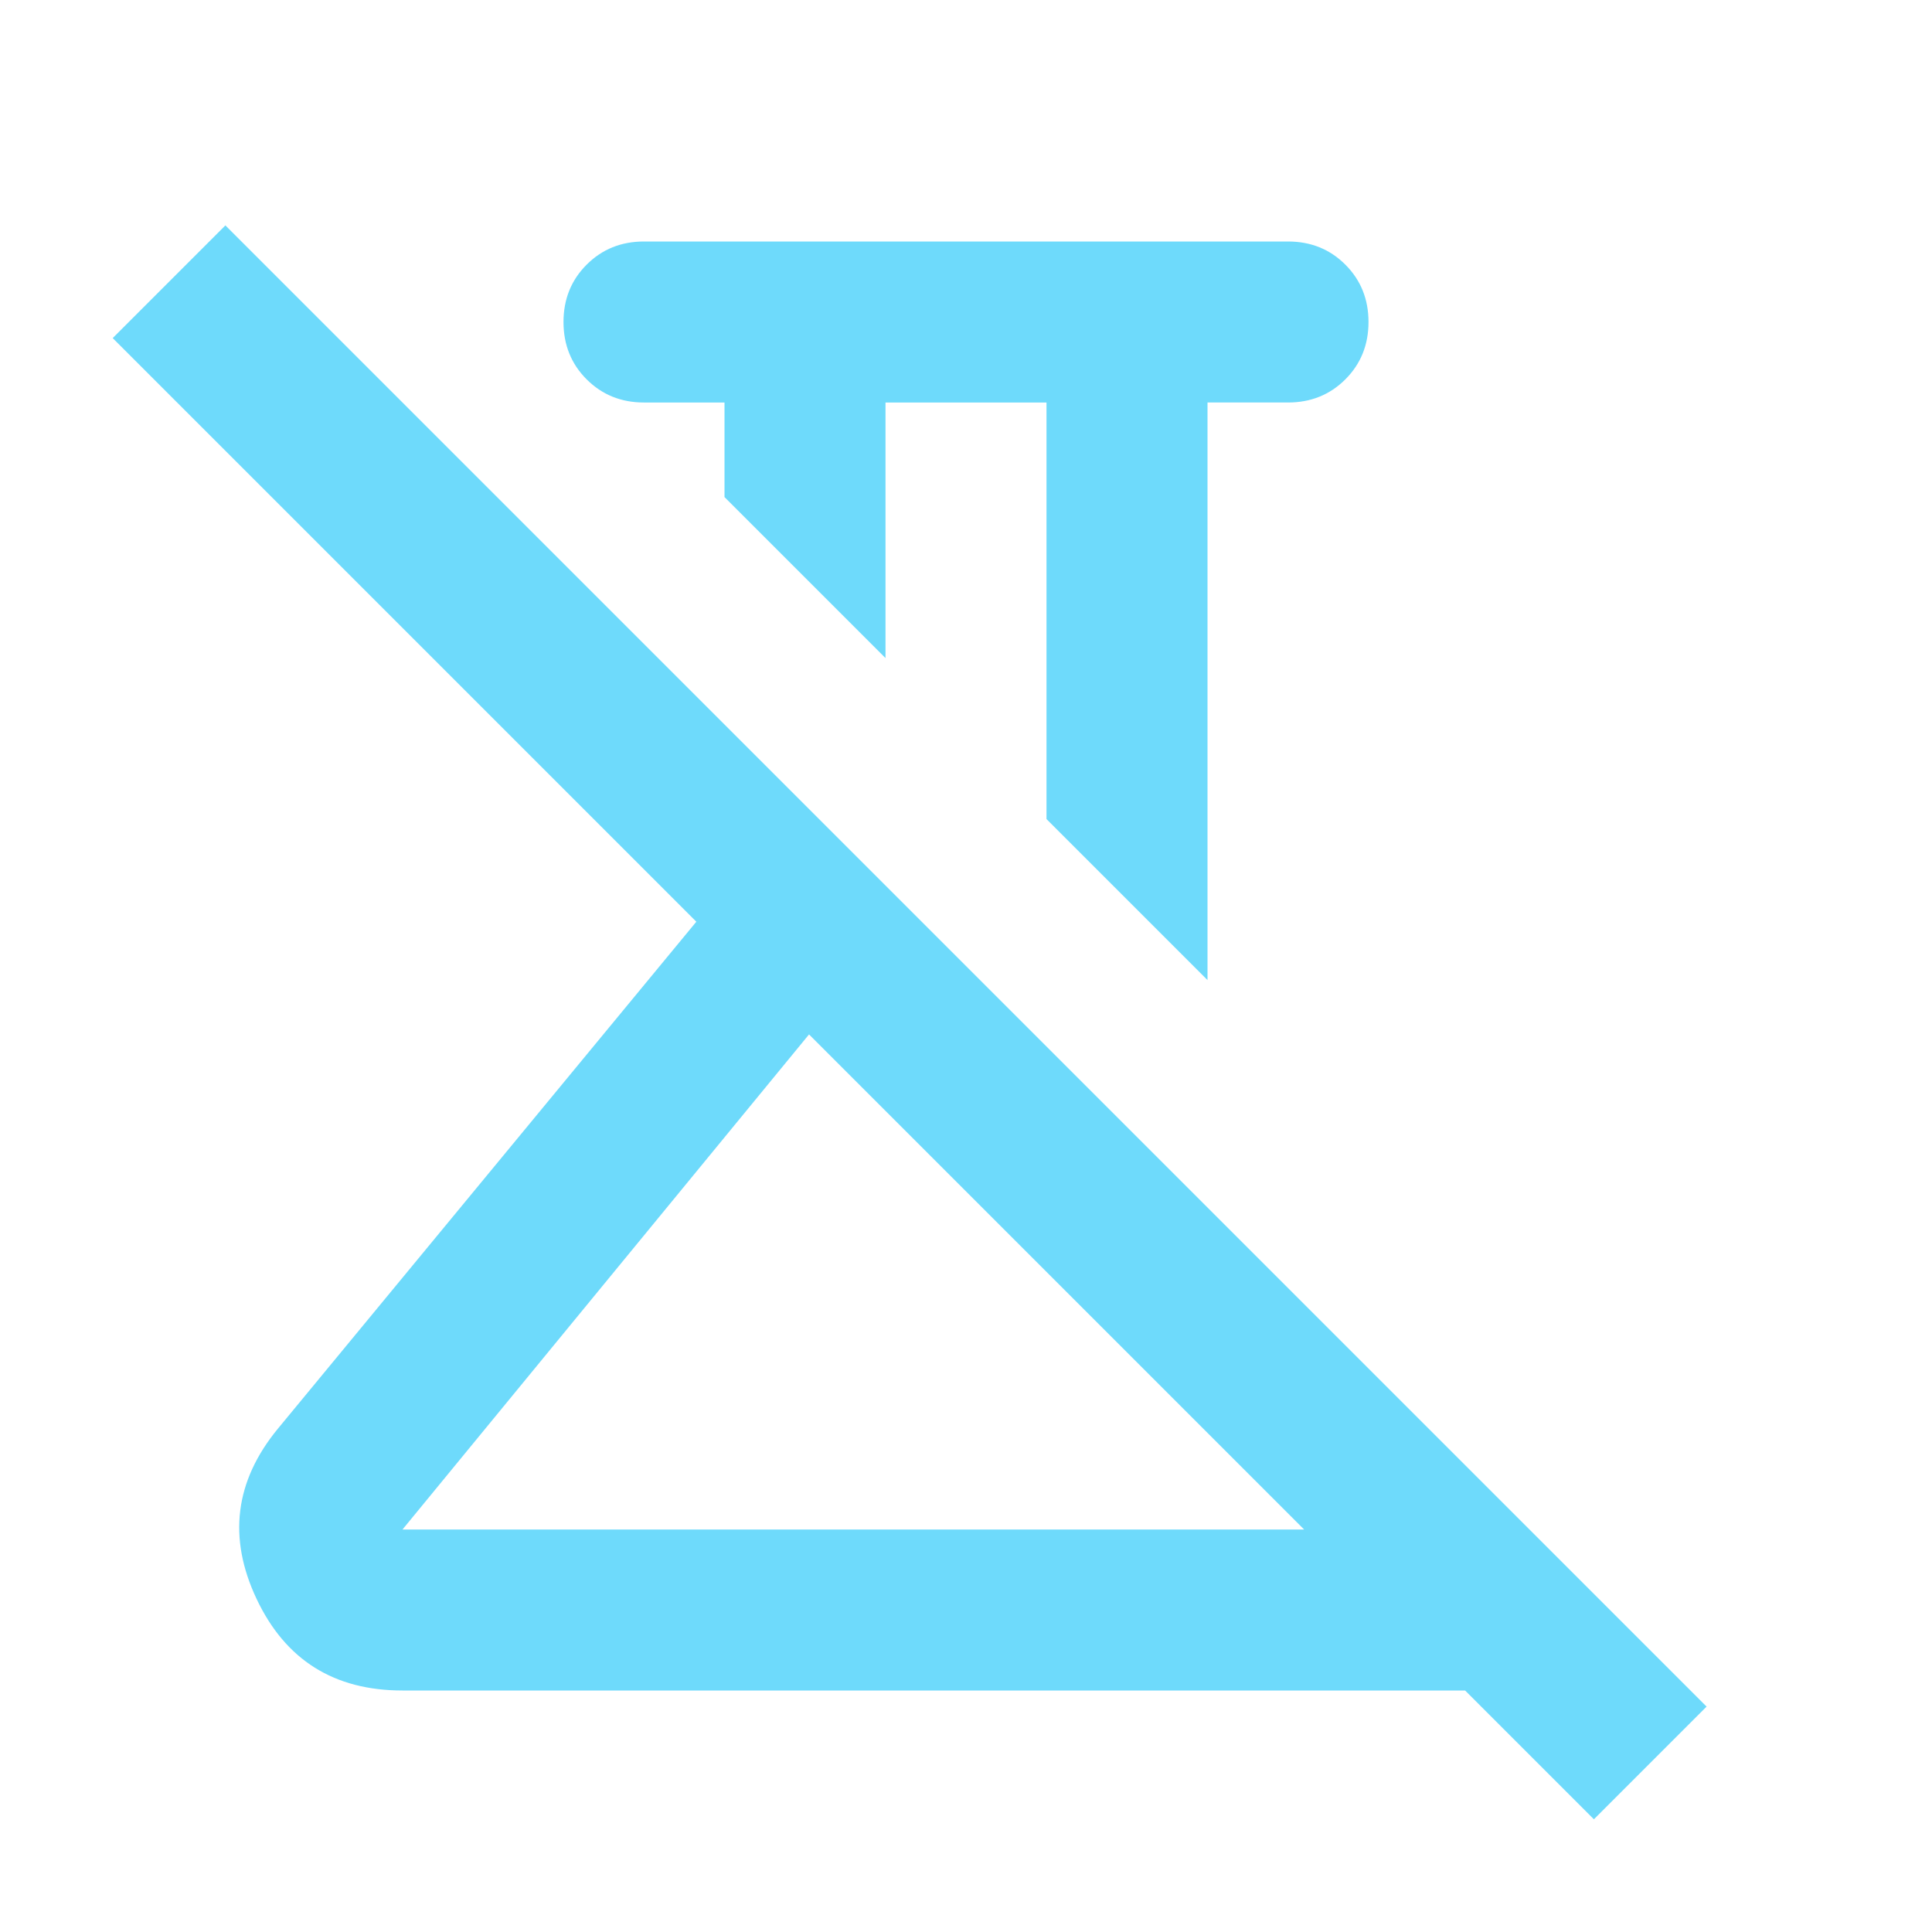 <svg fill="#6edafb" width="24px" viewBox="0 -960 960 960" height="24px" xmlns="http://www.w3.org/2000/svg"><path d="m600-473-80-80v-207h-80v127l-80-80v-47h-40q-17 0-28.5-11.5T280-800q0-17 11.5-28.5T320-840h320q17 0 28.5 11.5T680-800q0 17-11.5 28.5T640-760h-40v287ZM200-200h448L402-446 200-200ZM792-56l-64-64H200q-51 0-72.5-45.5T138-250l208-252L56-792l56-56 736 736-56 56ZM402-446Zm78-147Z"></path></svg>